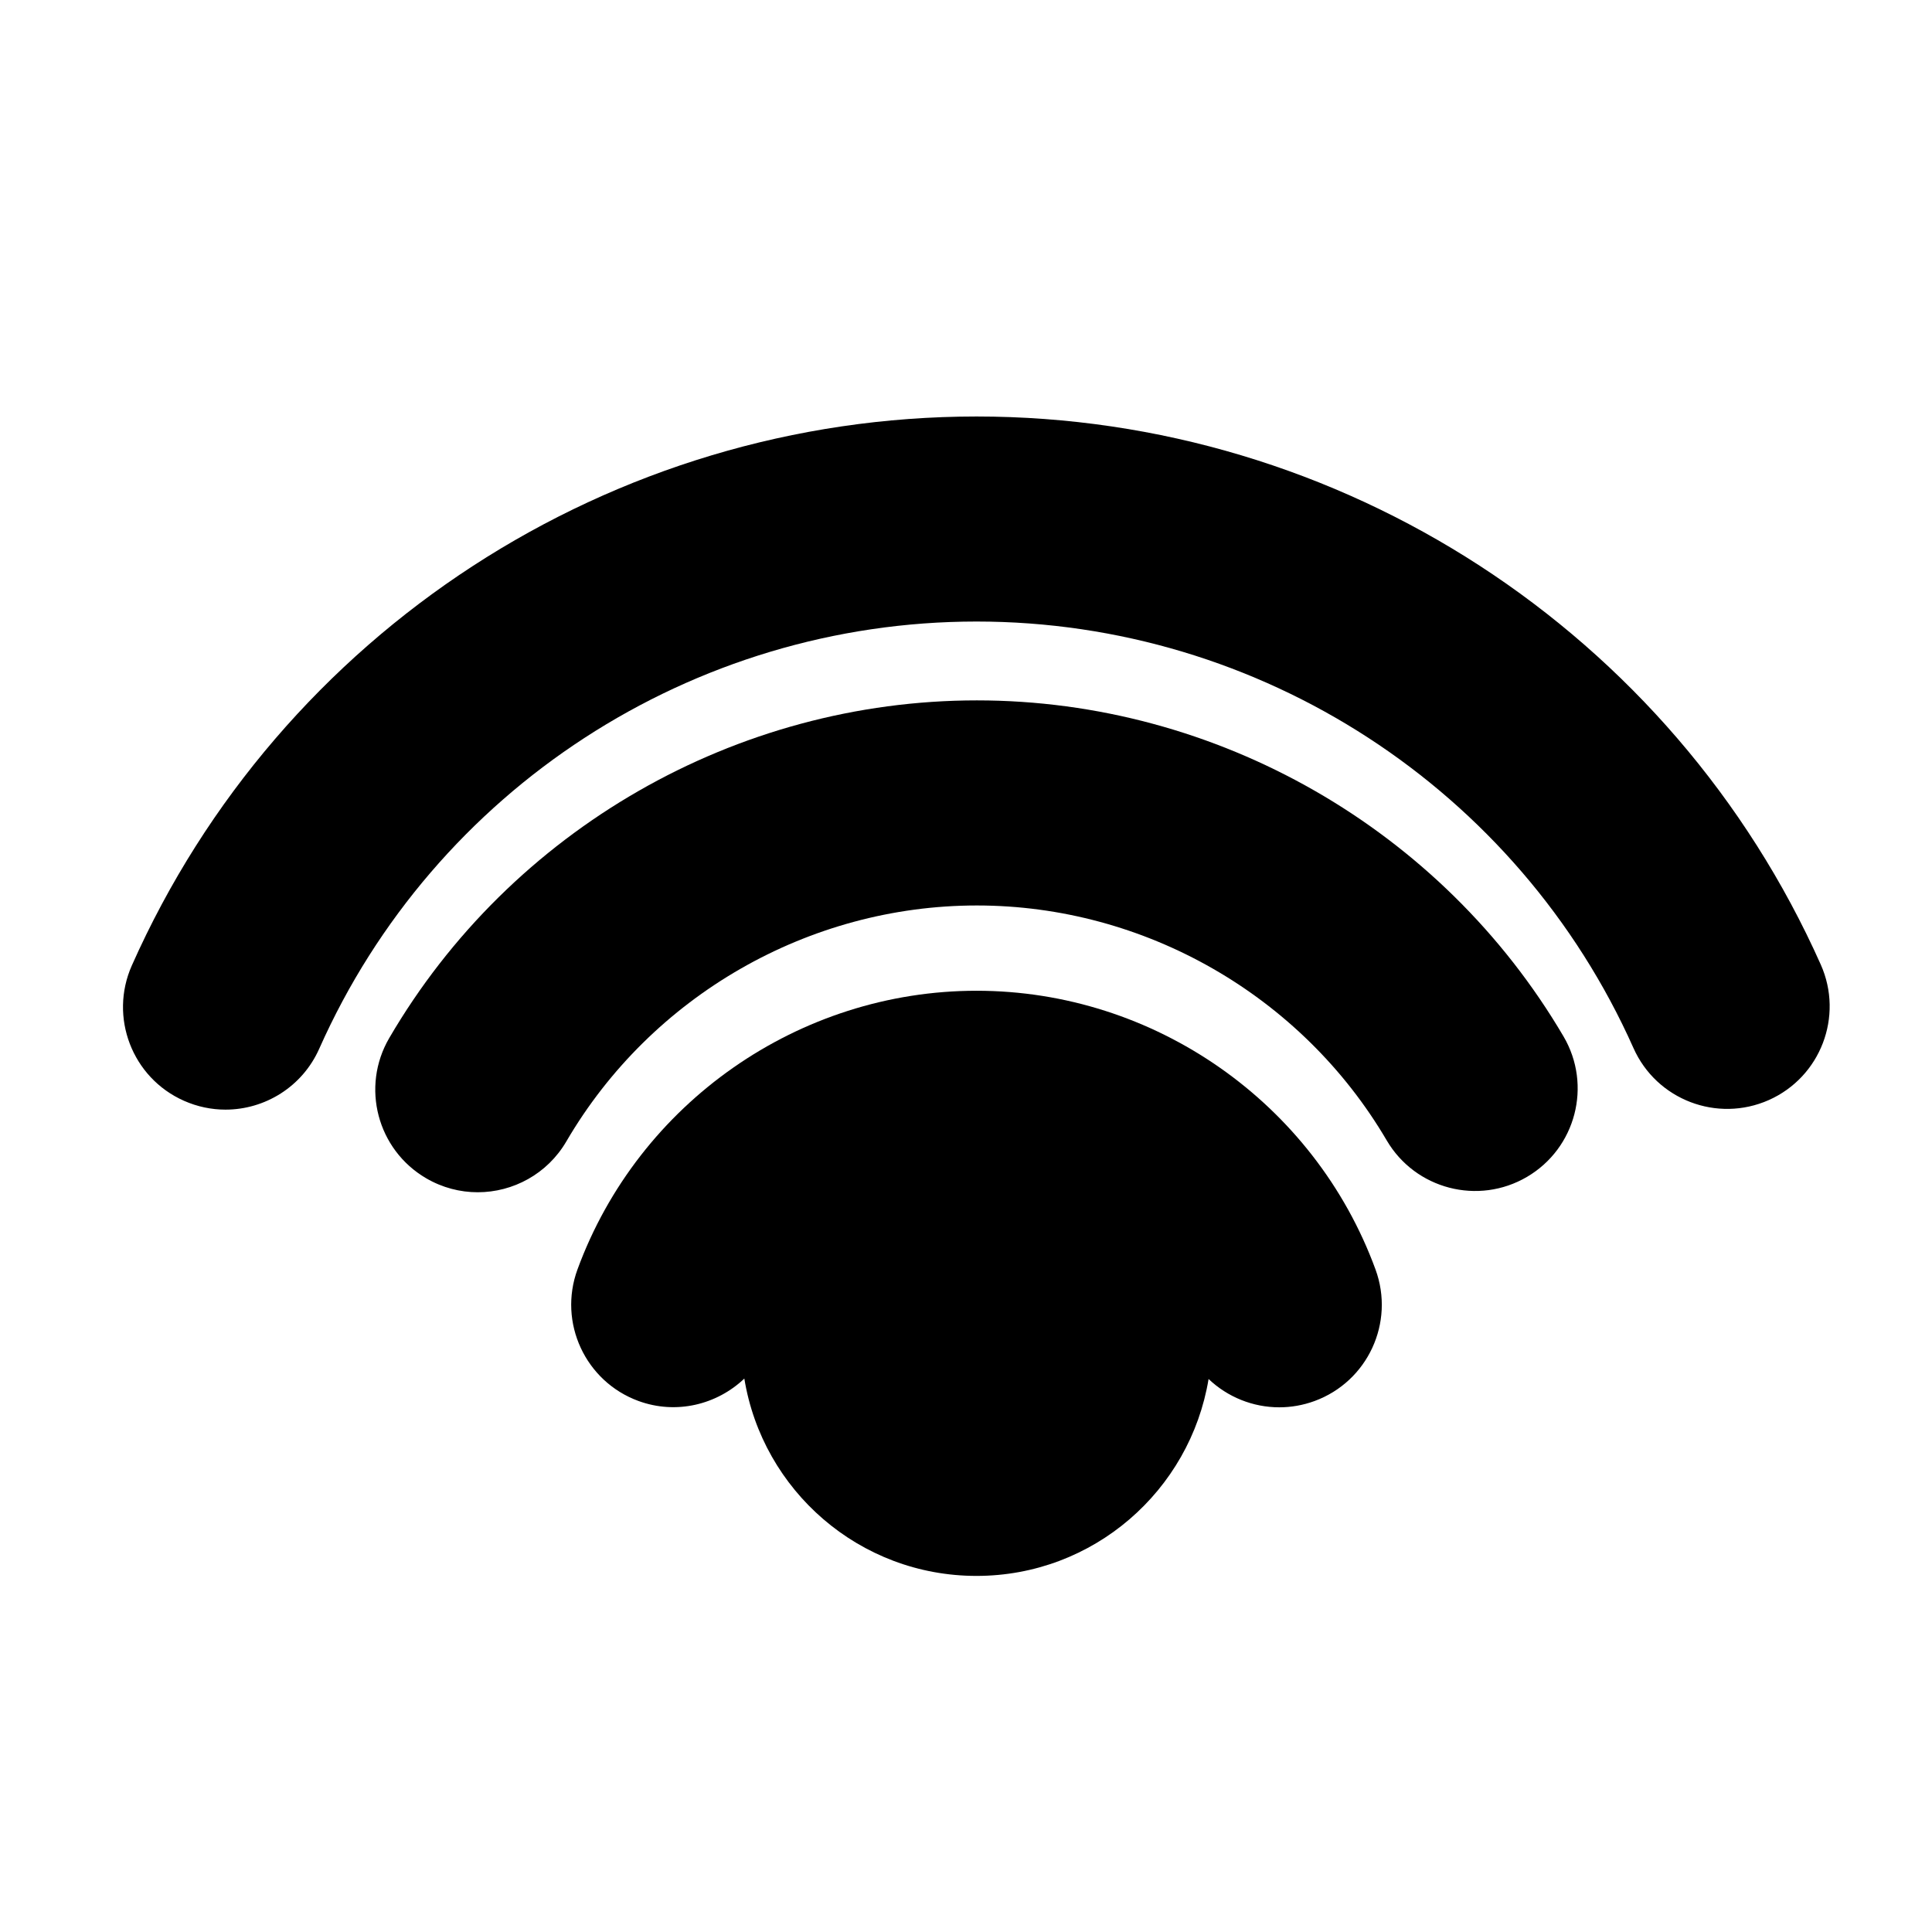 <?xml version="1.0" encoding="iso-8859-1"?>
<!-- Generator: Adobe Illustrator 17.0.0, SVG Export Plug-In . SVG Version: 6.00 Build 0)  -->
<!DOCTYPE svg PUBLIC "-//W3C//DTD SVG 1.1//EN" "http://www.w3.org/Graphics/SVG/1.1/DTD/svg11.dtd">
<svg version="1.1" id="Capa_1" xmlns="http://www.w3.org/2000/svg" xmlns:xlink="http://www.w3.org/1999/xlink" x="0px" y="0px"
	 width="64px" height="64px" viewBox="0 0 64 64" style="enable-background:new 0 0 64 64;" xml:space="preserve">
<path d="M24.657,45.667c0.604,3.706,3.812,6.537,7.691,6.537c3.871,0,7.075-2.823,7.688-6.523c0.627,0.598,1.467,0.938,2.341,0.938
	c0.389,0,0.783-0.067,1.169-0.208c1.761-0.646,2.665-2.596,2.02-4.357c-2.022-5.523-7.334-9.234-13.216-9.234
	c-5.883,0-11.194,3.71-13.22,9.231c-0.646,1.761,0.259,3.712,2.019,4.358C22.404,46.868,23.749,46.531,24.657,45.667z"/>
<path d="M51.795,34.335c-4.033-6.867-11.48-11.134-19.435-11.134c-7.979,0-15.438,4.285-19.465,11.184
	c-0.946,1.619-0.399,3.699,1.221,4.646c0.538,0.314,1.127,0.464,1.709,0.464c1.168,0,2.305-0.604,2.936-1.684
	c2.815-4.821,8.025-7.816,13.599-7.816c5.556,0,10.758,2.982,13.576,7.781c0.95,1.619,3.034,2.158,4.649,1.209
	C52.203,38.034,52.744,35.953,51.795,34.335z"/>
<path d="M32.349,13.797c-12.088,0-23.071,7.138-27.981,18.184c-0.762,1.714,0.01,3.722,1.724,4.483
	c0.448,0.199,0.917,0.294,1.378,0.294c1.301,0,2.543-0.753,3.105-2.018c3.821-8.597,12.367-14.151,21.774-14.151
	c9.395,0,17.936,5.547,21.762,14.13c0.764,1.714,2.772,2.482,4.485,1.721c1.714-0.764,2.482-2.772,1.72-4.485
	C55.399,20.925,44.421,13.797,32.349,13.797z"/>
</svg>
